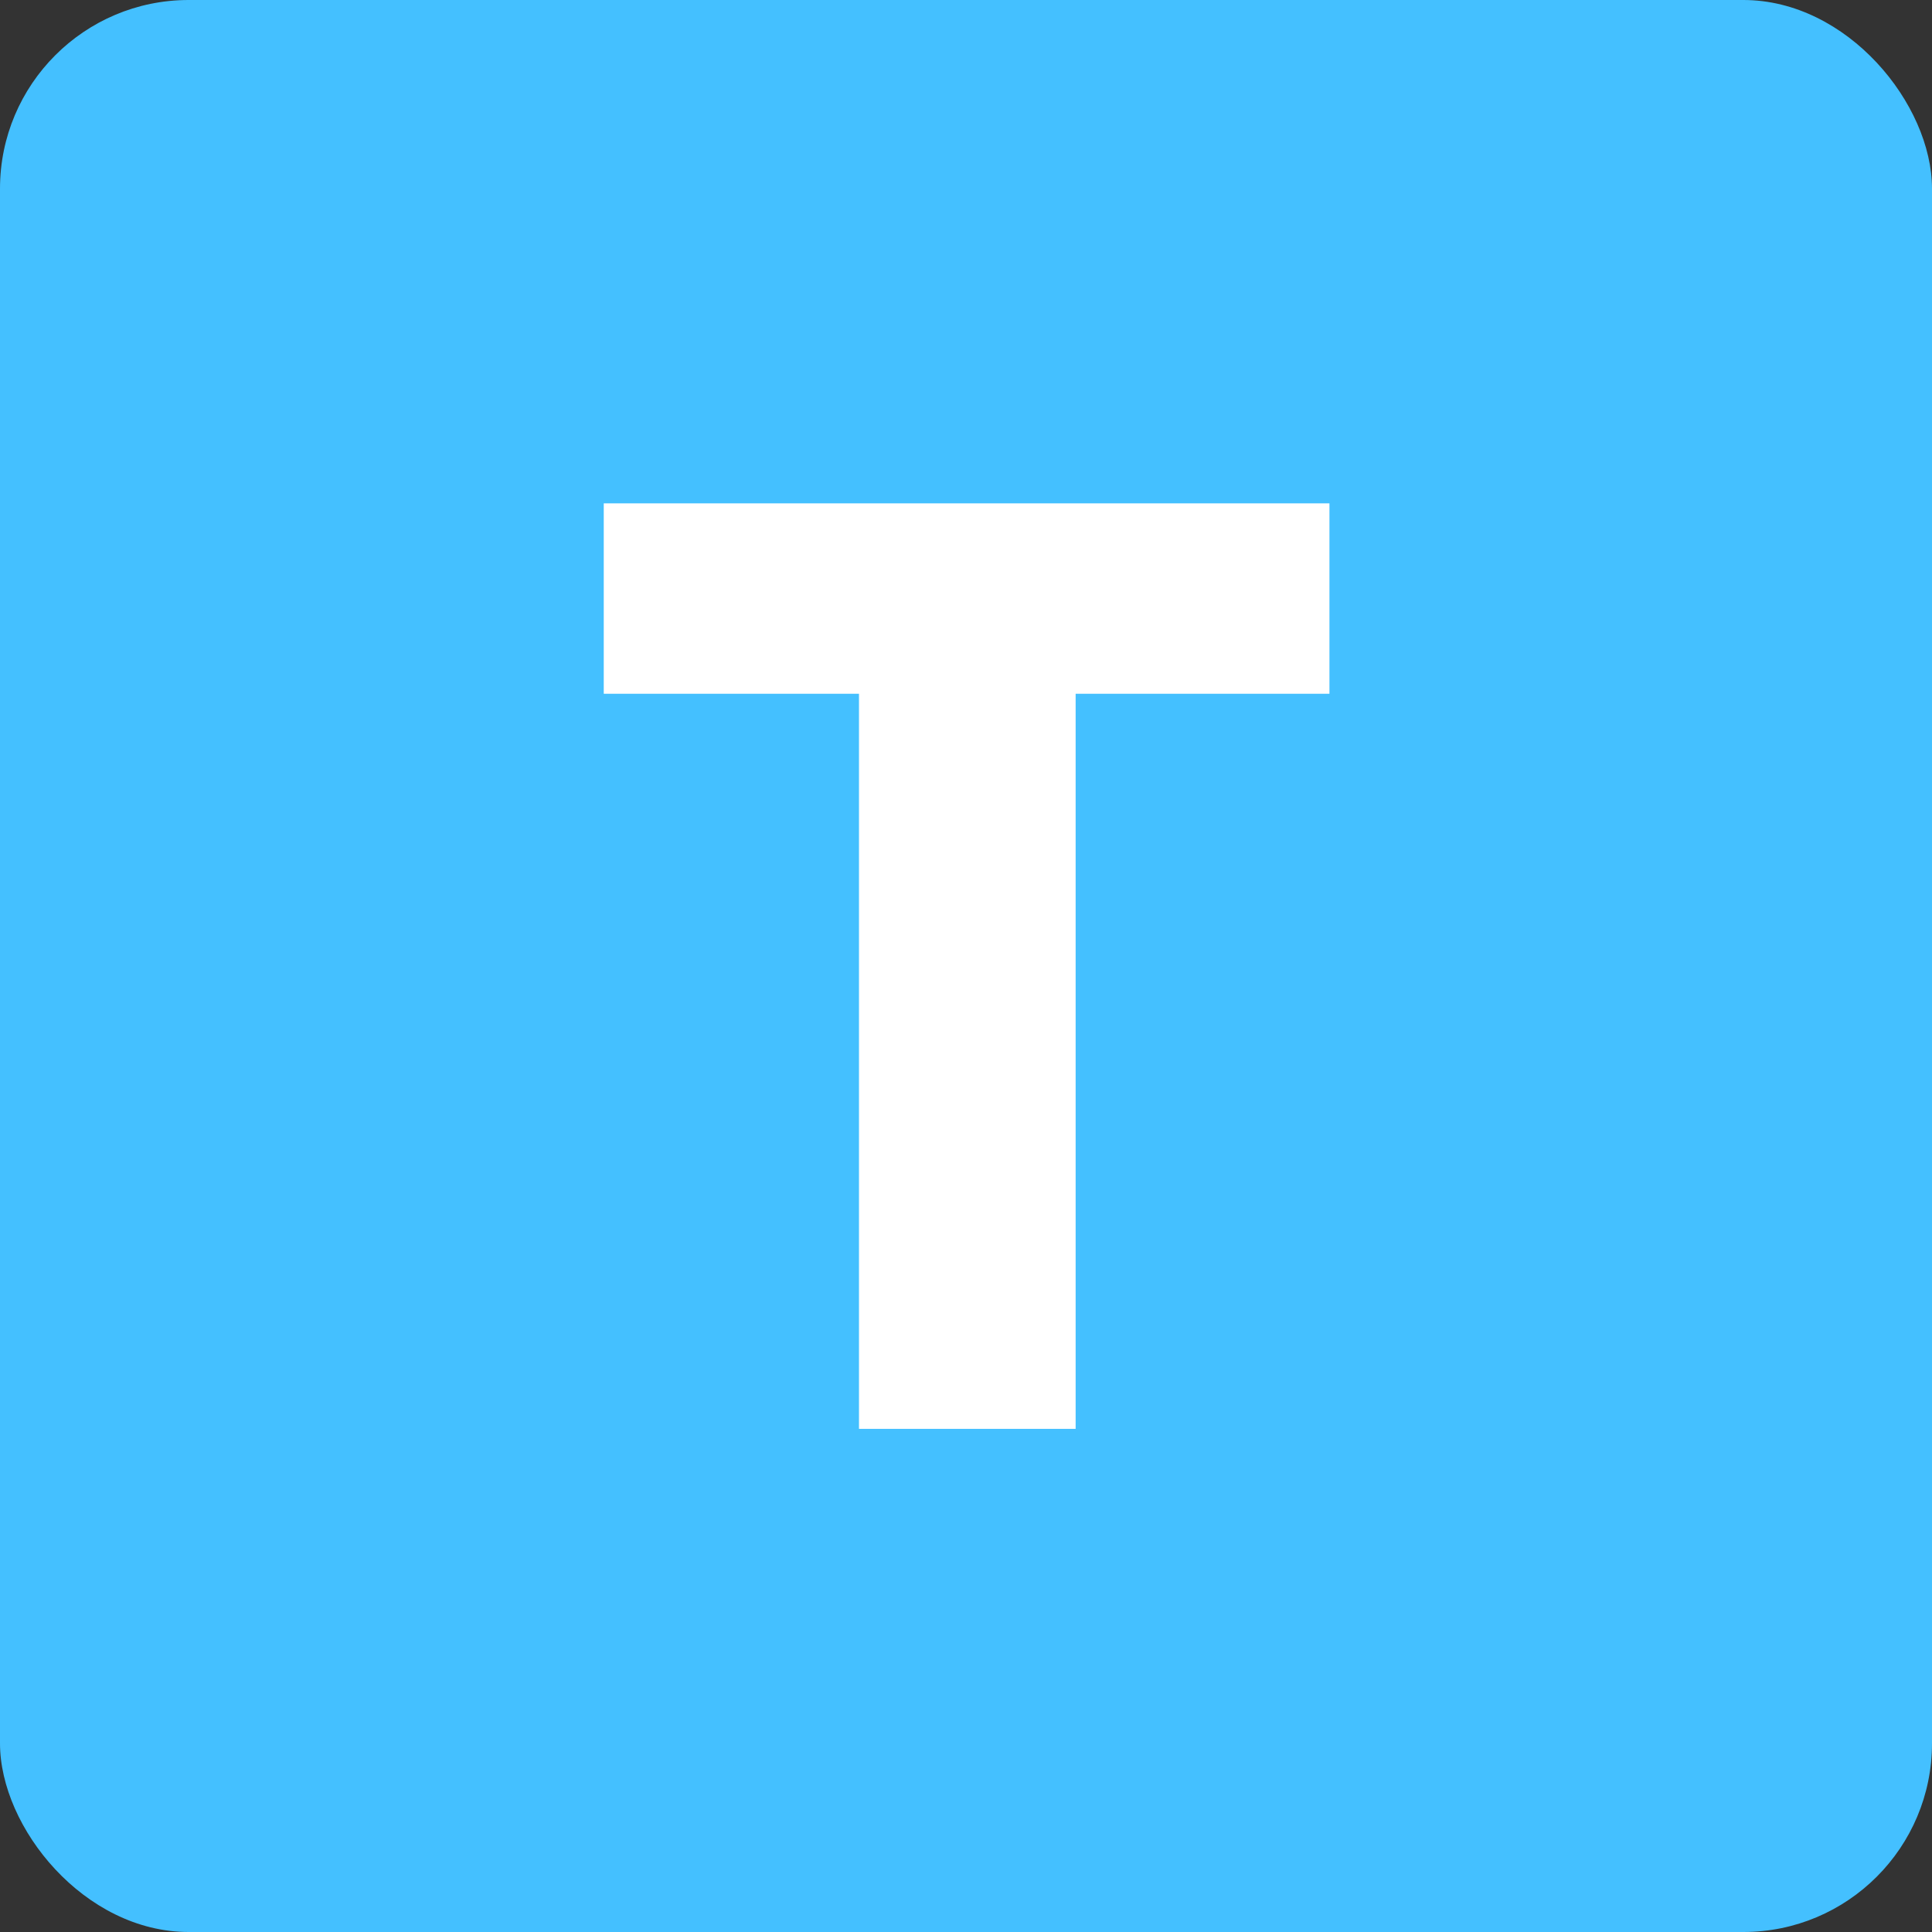 <?xml version="1.0" encoding="UTF-8"?>
<svg width="512px" height="512px" viewBox="0 0 512 512" version="1.1" xmlns="http://www.w3.org/2000/svg" xmlns:xlink="http://www.w3.org/1999/xlink">
    <rect x="0" y="0" width="512" height="512" fill="#333333" stroke="none"/>
    <g id="New-Icon" stroke="none" stroke-width="1" fill="none" fill-rule="evenodd">
        <rect id="Rectangle" fill="#44C0FF" x="0" y="0" width="512" height="512" rx="50"></rect>
        <g id="Trunk-Icon-(White)" transform="translate(160, 133)" fill="#FFFFFF">
            <g id="Group">
                <g id="Trove-Logo">
                    <g id="Final">
                        <g id="T" transform="translate(0, 0.395)">
                            <rect id="Rectangle-8" x="0" y="0" width="192.316" height="50.459"></rect>
                            <rect id="Rectangle-9" x="67.639" y="29.975" width="57.415" height="215.293"></rect>
                        </g>
                    </g>
                </g>
            </g>
        </g>
    </g>
</svg>